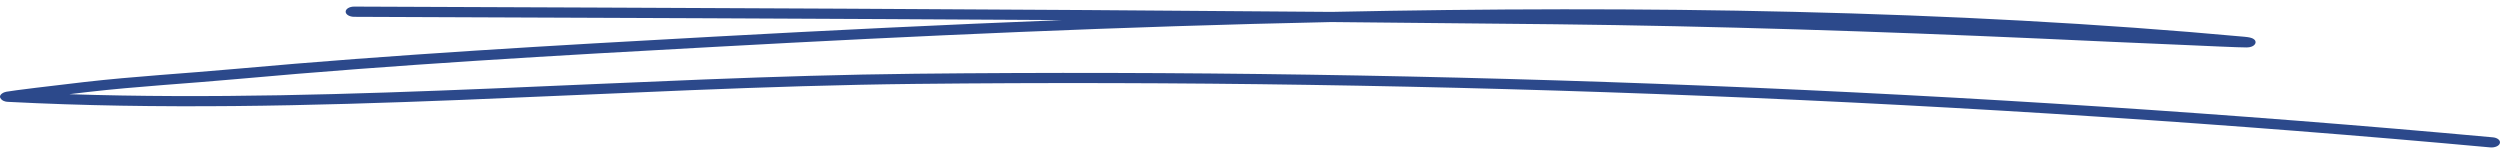 <svg xmlns="http://www.w3.org/2000/svg" width="340" height="21" viewBox="0 0 340 21" fill="none"><path fill-rule="evenodd" clip-rule="evenodd" d="M144.402 2.731C128.428 3.36 112.643 4.133 97.249 4.978C75.457 6.174 53.674 7.411 32.023 9.369C25.207 9.988 18.286 10.38 11.513 11.152C7.261 11.637 1.624 12.327 0.884 12.472C0.497 12.554 0.328 12.678 0.274 12.719C-0.11 13.008 -0.04 13.286 0.177 13.502C0.264 13.595 0.483 13.822 1.094 13.853C41.908 15.966 83.644 11.843 124.508 11.41C195.373 10.668 268.387 13.616 338.69 20.048C339.303 20.099 339.9 19.841 339.985 19.46C340.088 19.089 339.644 18.728 339.031 18.677C268.608 12.235 195.475 9.277 124.473 10.029C86.39 10.431 47.554 14.049 9.418 12.812C10.294 12.709 11.153 12.606 11.938 12.513C18.683 11.74 25.575 11.359 32.364 10.74C53.969 8.782 75.708 7.545 97.471 6.36C124.474 4.875 152.653 3.597 181.053 2.999C191.214 3.092 201.34 3.185 211.466 3.298C233.371 3.546 255.38 4.267 277.234 5.236C283.815 5.535 290.395 5.844 296.975 6.112C299.157 6.205 304.783 6.473 305.567 6.452C306.539 6.432 306.726 5.937 306.743 5.855C306.794 5.669 306.76 5.411 306.283 5.195C306.232 5.164 305.925 5.061 305.243 4.999C265.506 1.35 223.075 0.742 181.088 1.618C136.799 1.237 92.339 1.072 48.163 0.897C47.531 0.897 47.014 1.206 47.009 1.587C47.005 1.969 47.515 2.278 48.148 2.288C80.135 2.412 112.285 2.536 144.402 2.731Z" fill="#2C498B"></path></svg>